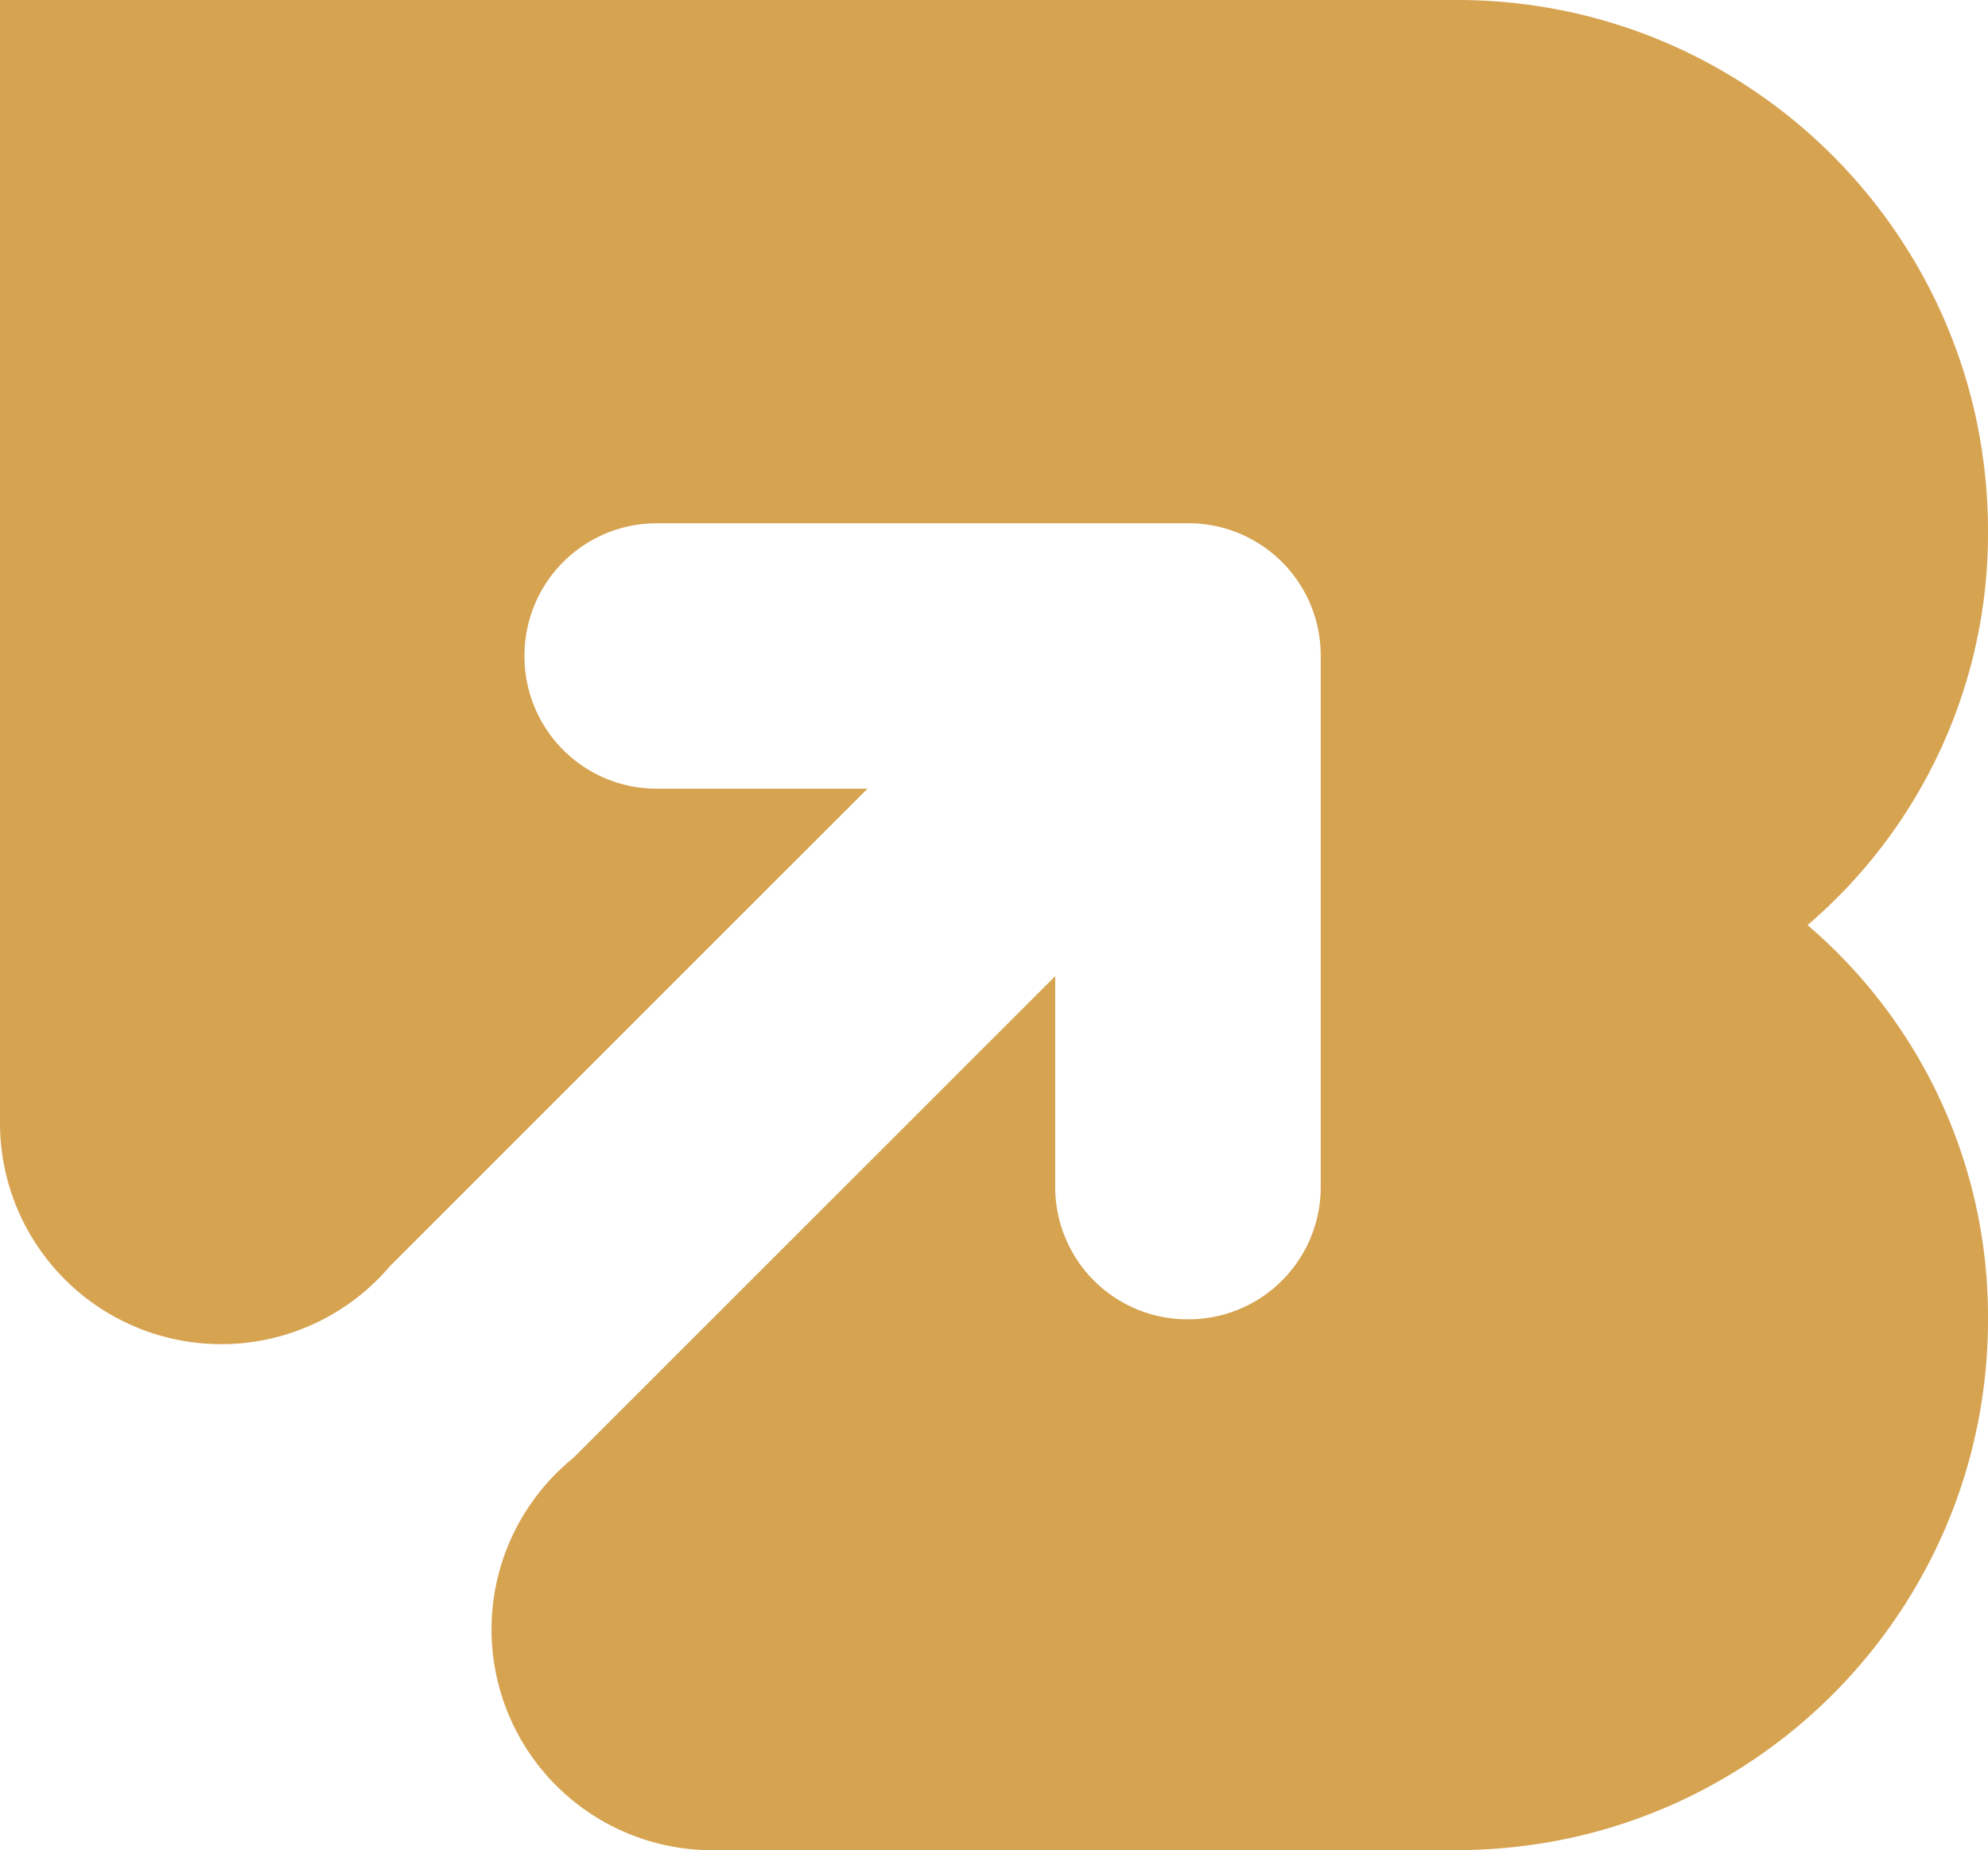 <svg xmlns="http://www.w3.org/2000/svg" width="34.375" height="32" viewBox="0 0 34.375 32">
    <path d="M237.841,340H227.313a3.818,3.818,0,0,1-2.4-6.784l8.333-8.333v3.651a2.287,2.287,0,0,0,2.284,2.284h.023a2.287,2.287,0,0,0,2.284-2.284v-9.2a2.287,2.287,0,0,0-2.284-2.284h-9.2a2.287,2.287,0,0,0-2.284,2.284v.023a2.287,2.287,0,0,0,2.284,2.284H230l-8.26,8.26a3.826,3.826,0,0,1-6.74-2.486V308h25.193a9.328,9.328,0,0,1,.937.047,9.216,9.216,0,0,1,.913.139c.3.061.592.137.88.226a8.761,8.761,0,0,1,.844.309,9.208,9.208,0,0,1,4.886,4.886c.116.275.22.559.309.844a8.931,8.931,0,0,1,.226.88,9.2,9.2,0,0,1,.139.912,9.333,9.333,0,0,1,.048.939v.045a9.045,9.045,0,0,1-.056,1A8.91,8.91,0,0,1,246.254,324a8.89,8.89,0,0,1,3.065,5.771,9.048,9.048,0,0,1,.056,1v.045a9.33,9.33,0,0,1-.047.939,9.215,9.215,0,0,1-.139.911c-.061.3-.137.592-.226.88a8.759,8.759,0,0,1-.309.844,9.209,9.209,0,0,1-4.886,4.886c-.275.116-.559.22-.844.309a8.942,8.942,0,0,1-.88.226,9.187,9.187,0,0,1-.912.139,9.314,9.314,0,0,1-.939.048Z"
          transform="translate(-215 -308)" fill="#D6A351"/>
</svg>
